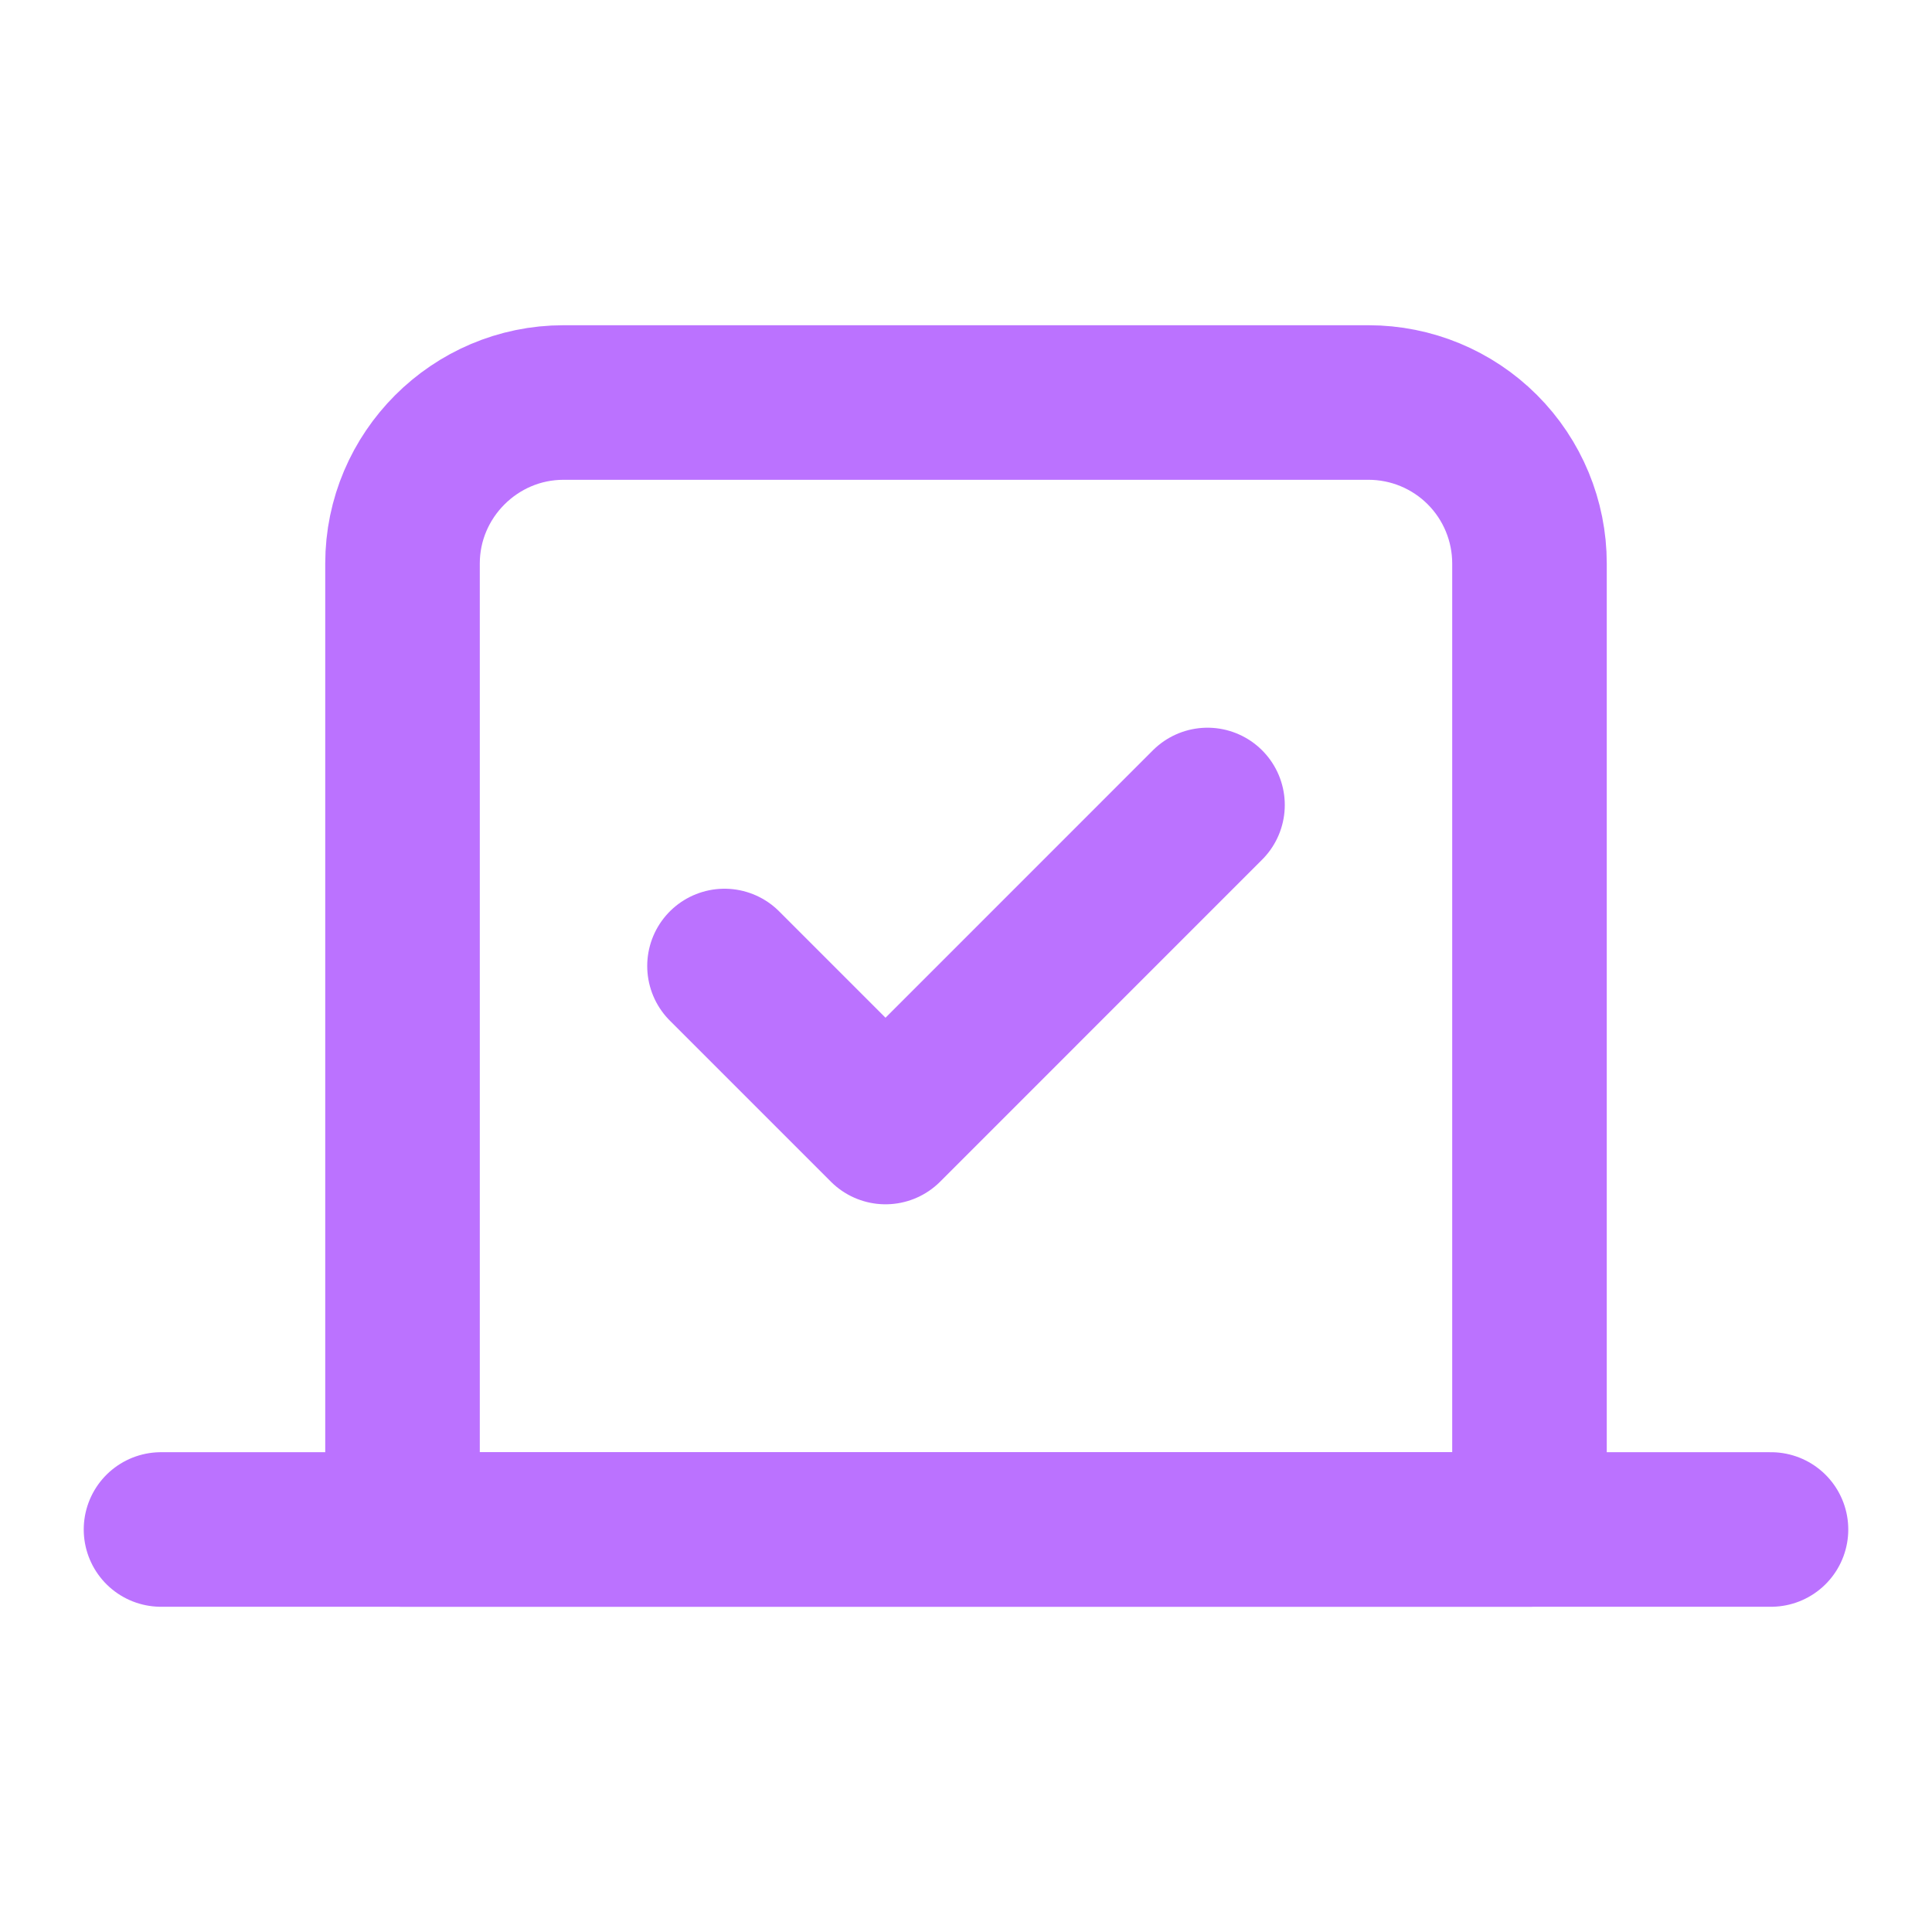 <?xml version="1.0" encoding="UTF-8"?> <svg xmlns="http://www.w3.org/2000/svg" width="50" height="50" viewBox="0 0 50 50" fill="none"><path d="M18.75 25L22.917 29.167L31.25 20.833" stroke="#BB72FF" stroke-width="4" stroke-linecap="round" stroke-linejoin="round"></path><path d="M10.417 14.583C10.417 12.292 12.292 10.417 14.583 10.417H35.417C36.522 10.417 37.582 10.856 38.363 11.637C39.144 12.418 39.583 13.478 39.583 14.583V39.583H10.417V14.583Z" stroke="#BB72FF" stroke-width="4" stroke-linecap="round" stroke-linejoin="round"></path><path d="M45.833 39.583H4.167" stroke="#BB72FF" stroke-width="4" stroke-linecap="round" stroke-linejoin="round"></path></svg> 